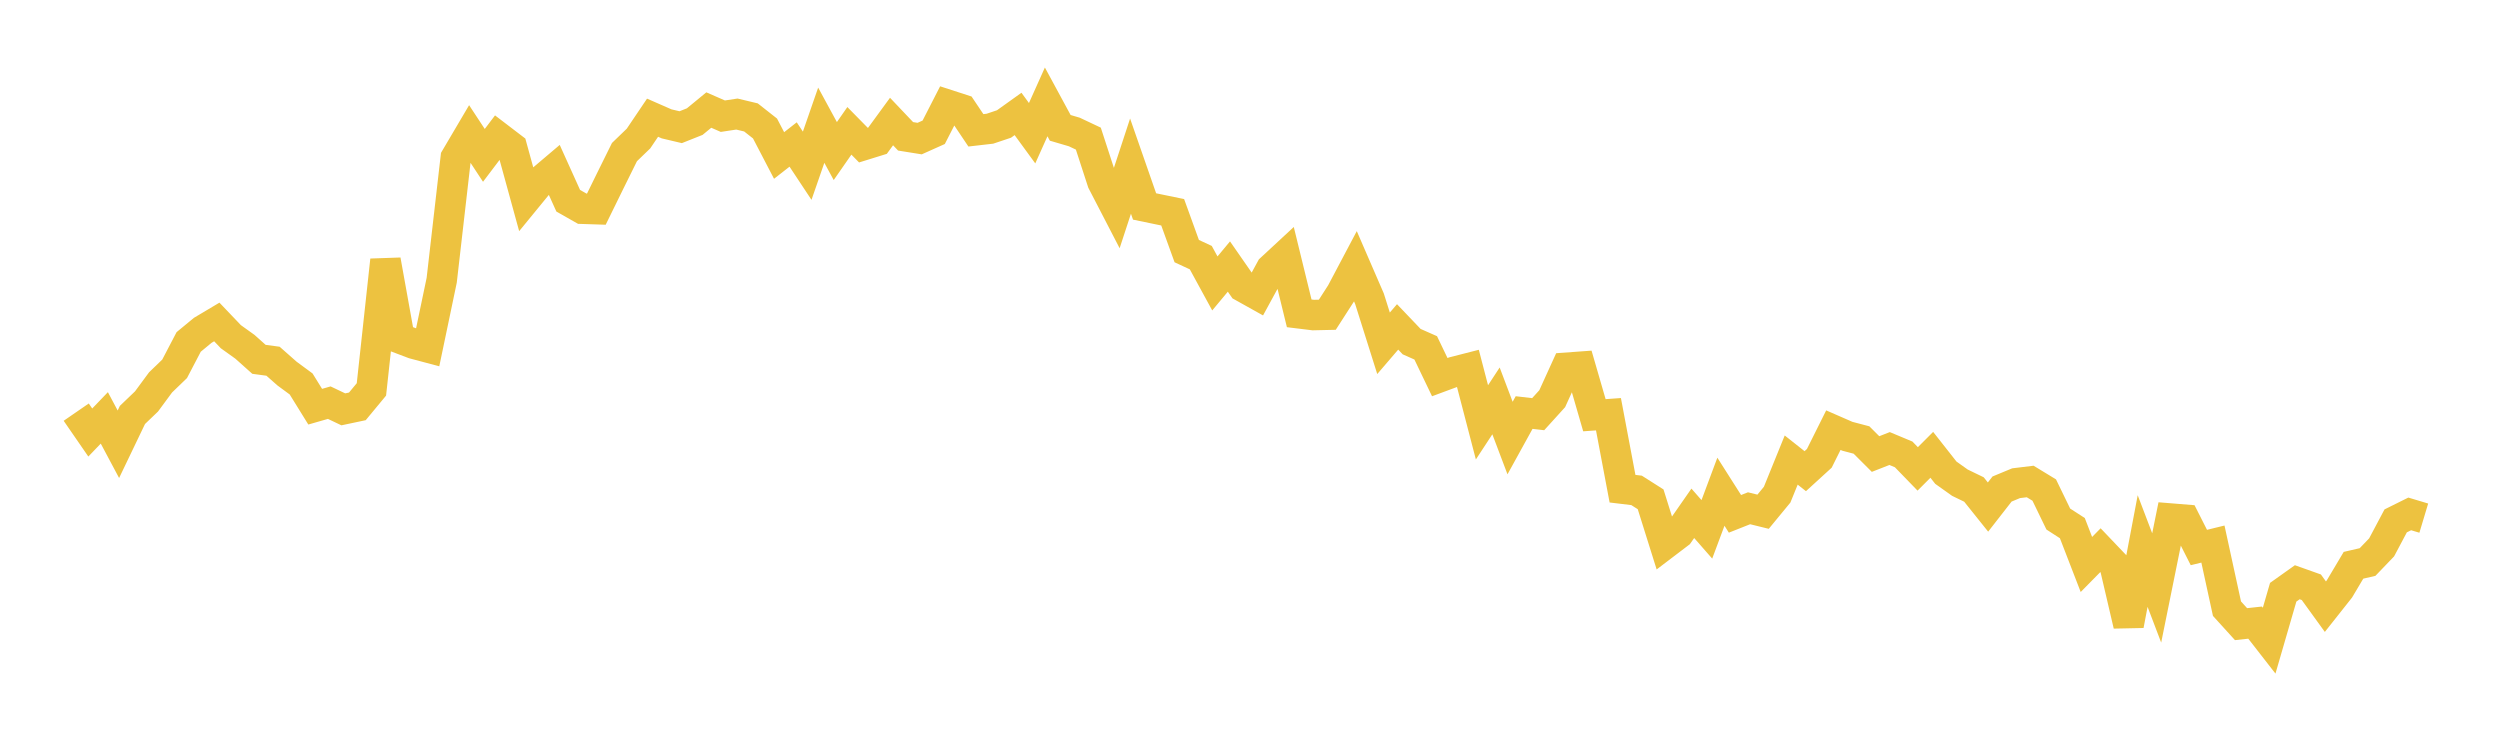 <svg width="164" height="48" xmlns="http://www.w3.org/2000/svg" xmlns:xlink="http://www.w3.org/1999/xlink"><path fill="none" stroke="rgb(237,194,64)" stroke-width="2" d="M5,27.036L5.922,28.373L6.844,27.413L7.766,29.143L8.689,27.219L9.611,26.335L10.533,25.085L11.455,24.195L12.377,22.431L13.299,21.67L14.222,21.121L15.144,22.088L16.066,22.748L16.988,23.572L17.91,23.696L18.832,24.509L19.754,25.188L20.677,26.679L21.599,26.414L22.521,26.853L23.443,26.658L24.365,25.545L25.287,17.068L26.21,22.195L27.132,22.545L28.054,22.791L28.976,18.383L29.898,10.353L30.82,8.789L31.743,10.192L32.665,8.974L33.587,9.678L34.509,13.034L35.431,11.908L36.353,11.127L37.275,13.168L38.198,13.692L39.12,13.722L40.042,11.843L40.964,9.978L41.886,9.088L42.808,7.721L43.731,8.126L44.653,8.344L45.575,7.977L46.497,7.219L47.419,7.622L48.341,7.482L49.263,7.703L50.186,8.43L51.108,10.2L52.03,9.479L52.952,10.872L53.874,8.214L54.796,9.91L55.719,8.583L56.641,9.521L57.563,9.235L58.485,7.972L59.407,8.943L60.329,9.091L61.251,8.678L62.174,6.876L63.096,7.175L64.018,8.549L64.94,8.443L65.862,8.134L66.784,7.474L67.707,8.739L68.629,6.684L69.551,8.387L70.473,8.658L71.395,9.093L72.317,11.926L73.24,13.708L74.162,10.897L75.084,13.544L76.006,13.735L76.928,13.925L77.85,16.473L78.772,16.901L79.695,18.593L80.617,17.485L81.539,18.812L82.461,19.327L83.383,17.635L84.305,16.78L85.228,20.555L86.15,20.668L87.072,20.647L87.994,19.214L88.916,17.47L89.838,19.597L90.76,22.521L91.683,21.445L92.605,22.411L93.527,22.819L94.449,24.74L95.371,24.398L96.293,24.162L97.216,27.706L98.138,26.299L99.06,28.736L99.982,27.063L100.904,27.17L101.826,26.154L102.749,24.125L103.671,24.058L104.593,27.239L105.515,27.173L106.437,32.058L107.359,32.169L108.281,32.755L109.204,35.698L110.126,34.997L111.048,33.673L111.97,34.726L112.892,32.257L113.814,33.708L114.737,33.342L115.659,33.569L116.581,32.449L117.503,30.179L118.425,30.909L119.347,30.067L120.269,28.218L121.192,28.621L122.114,28.864L123.036,29.785L123.958,29.424L124.88,29.809L125.802,30.76L126.725,29.836L127.647,31.008L128.569,31.664L129.491,32.111L130.413,33.263L131.335,32.08L132.257,31.698L133.18,31.586L134.102,32.147L135.024,34.049L135.946,34.645L136.868,37.03L137.79,36.093L138.713,37.061L139.635,41.01L140.557,36.147L141.479,38.569L142.401,34.018L143.323,34.093L144.246,35.917L145.168,35.691L146.09,39.929L147.012,40.944L147.934,40.844L148.856,42.028L149.778,38.851L150.701,38.195L151.623,38.523L152.545,39.798L153.467,38.633L154.389,37.082L155.311,36.869L156.234,35.908L157.156,34.17L158.078,33.712L159,33.989"></path></svg>